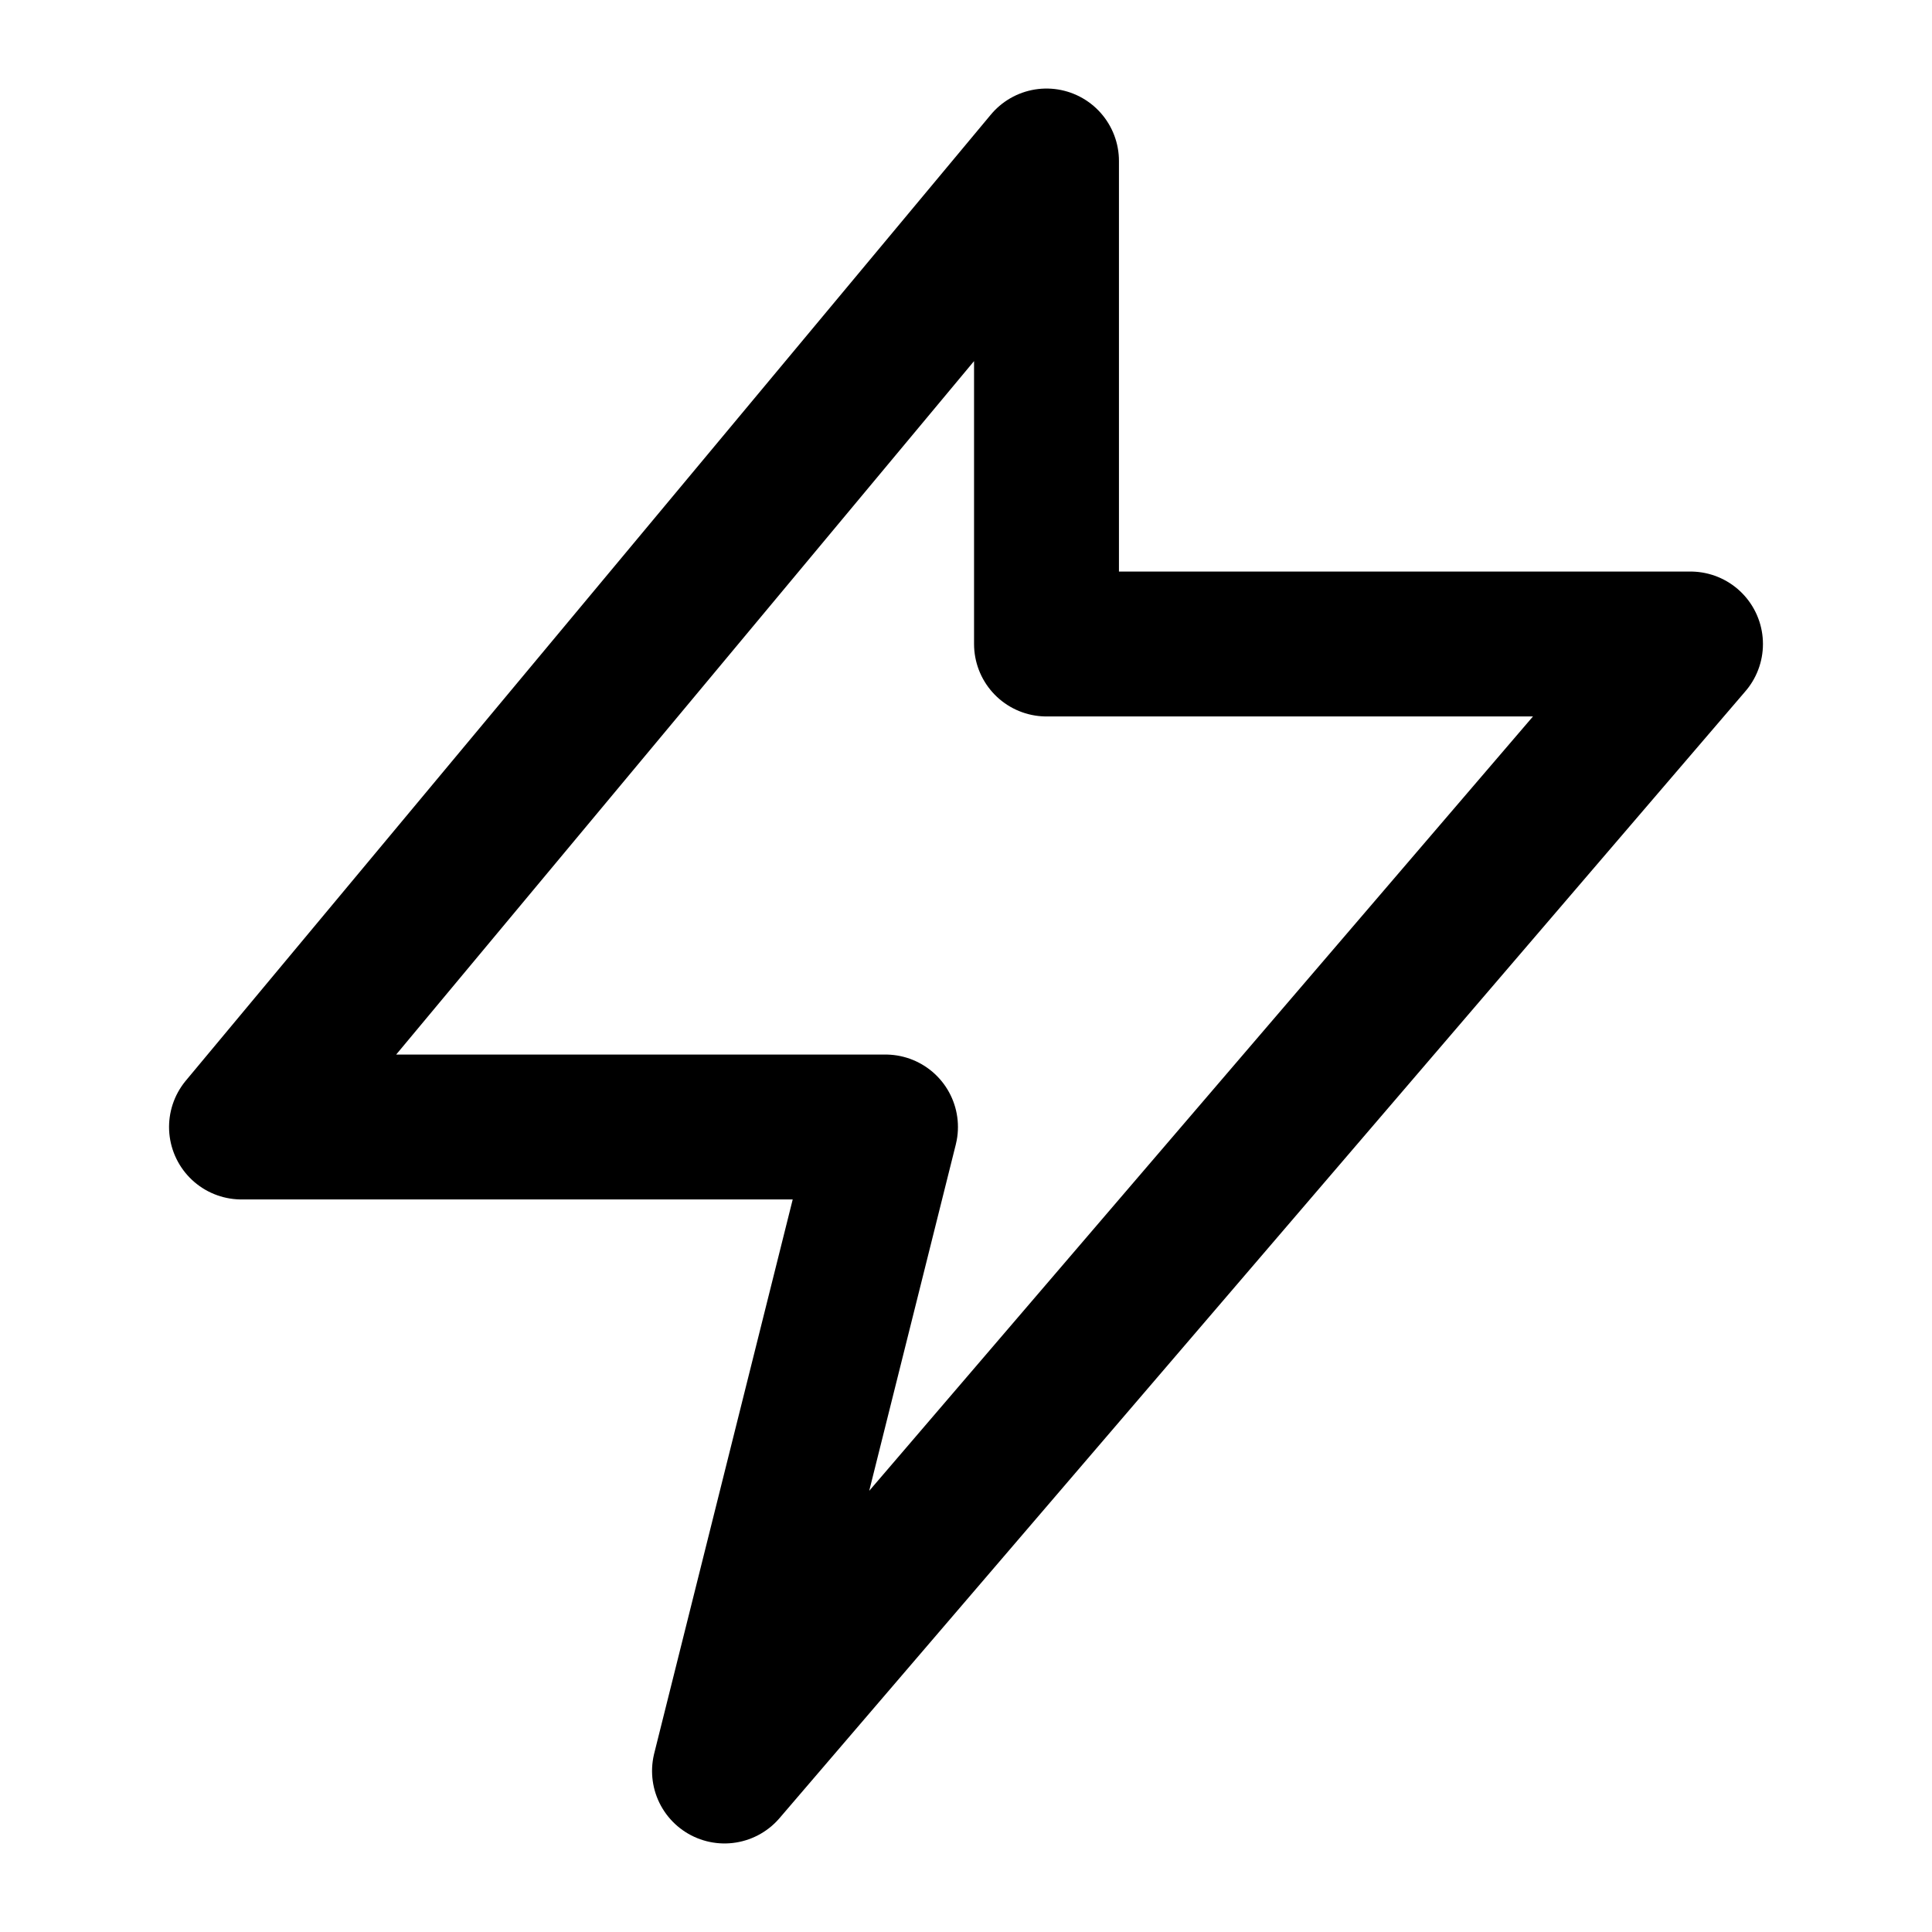 <svg stroke-linejoin="round" stroke-linecap="round" stroke-width="1.8" stroke="currentColor" fill="none" viewBox="0 0 24 24" height="48" width="48" xmlns="http://www.w3.org/2000/svg">
  <polyline points="13 2 3 14 11 14 9 22 21 8 13 8 13 2"></polyline>
</svg>